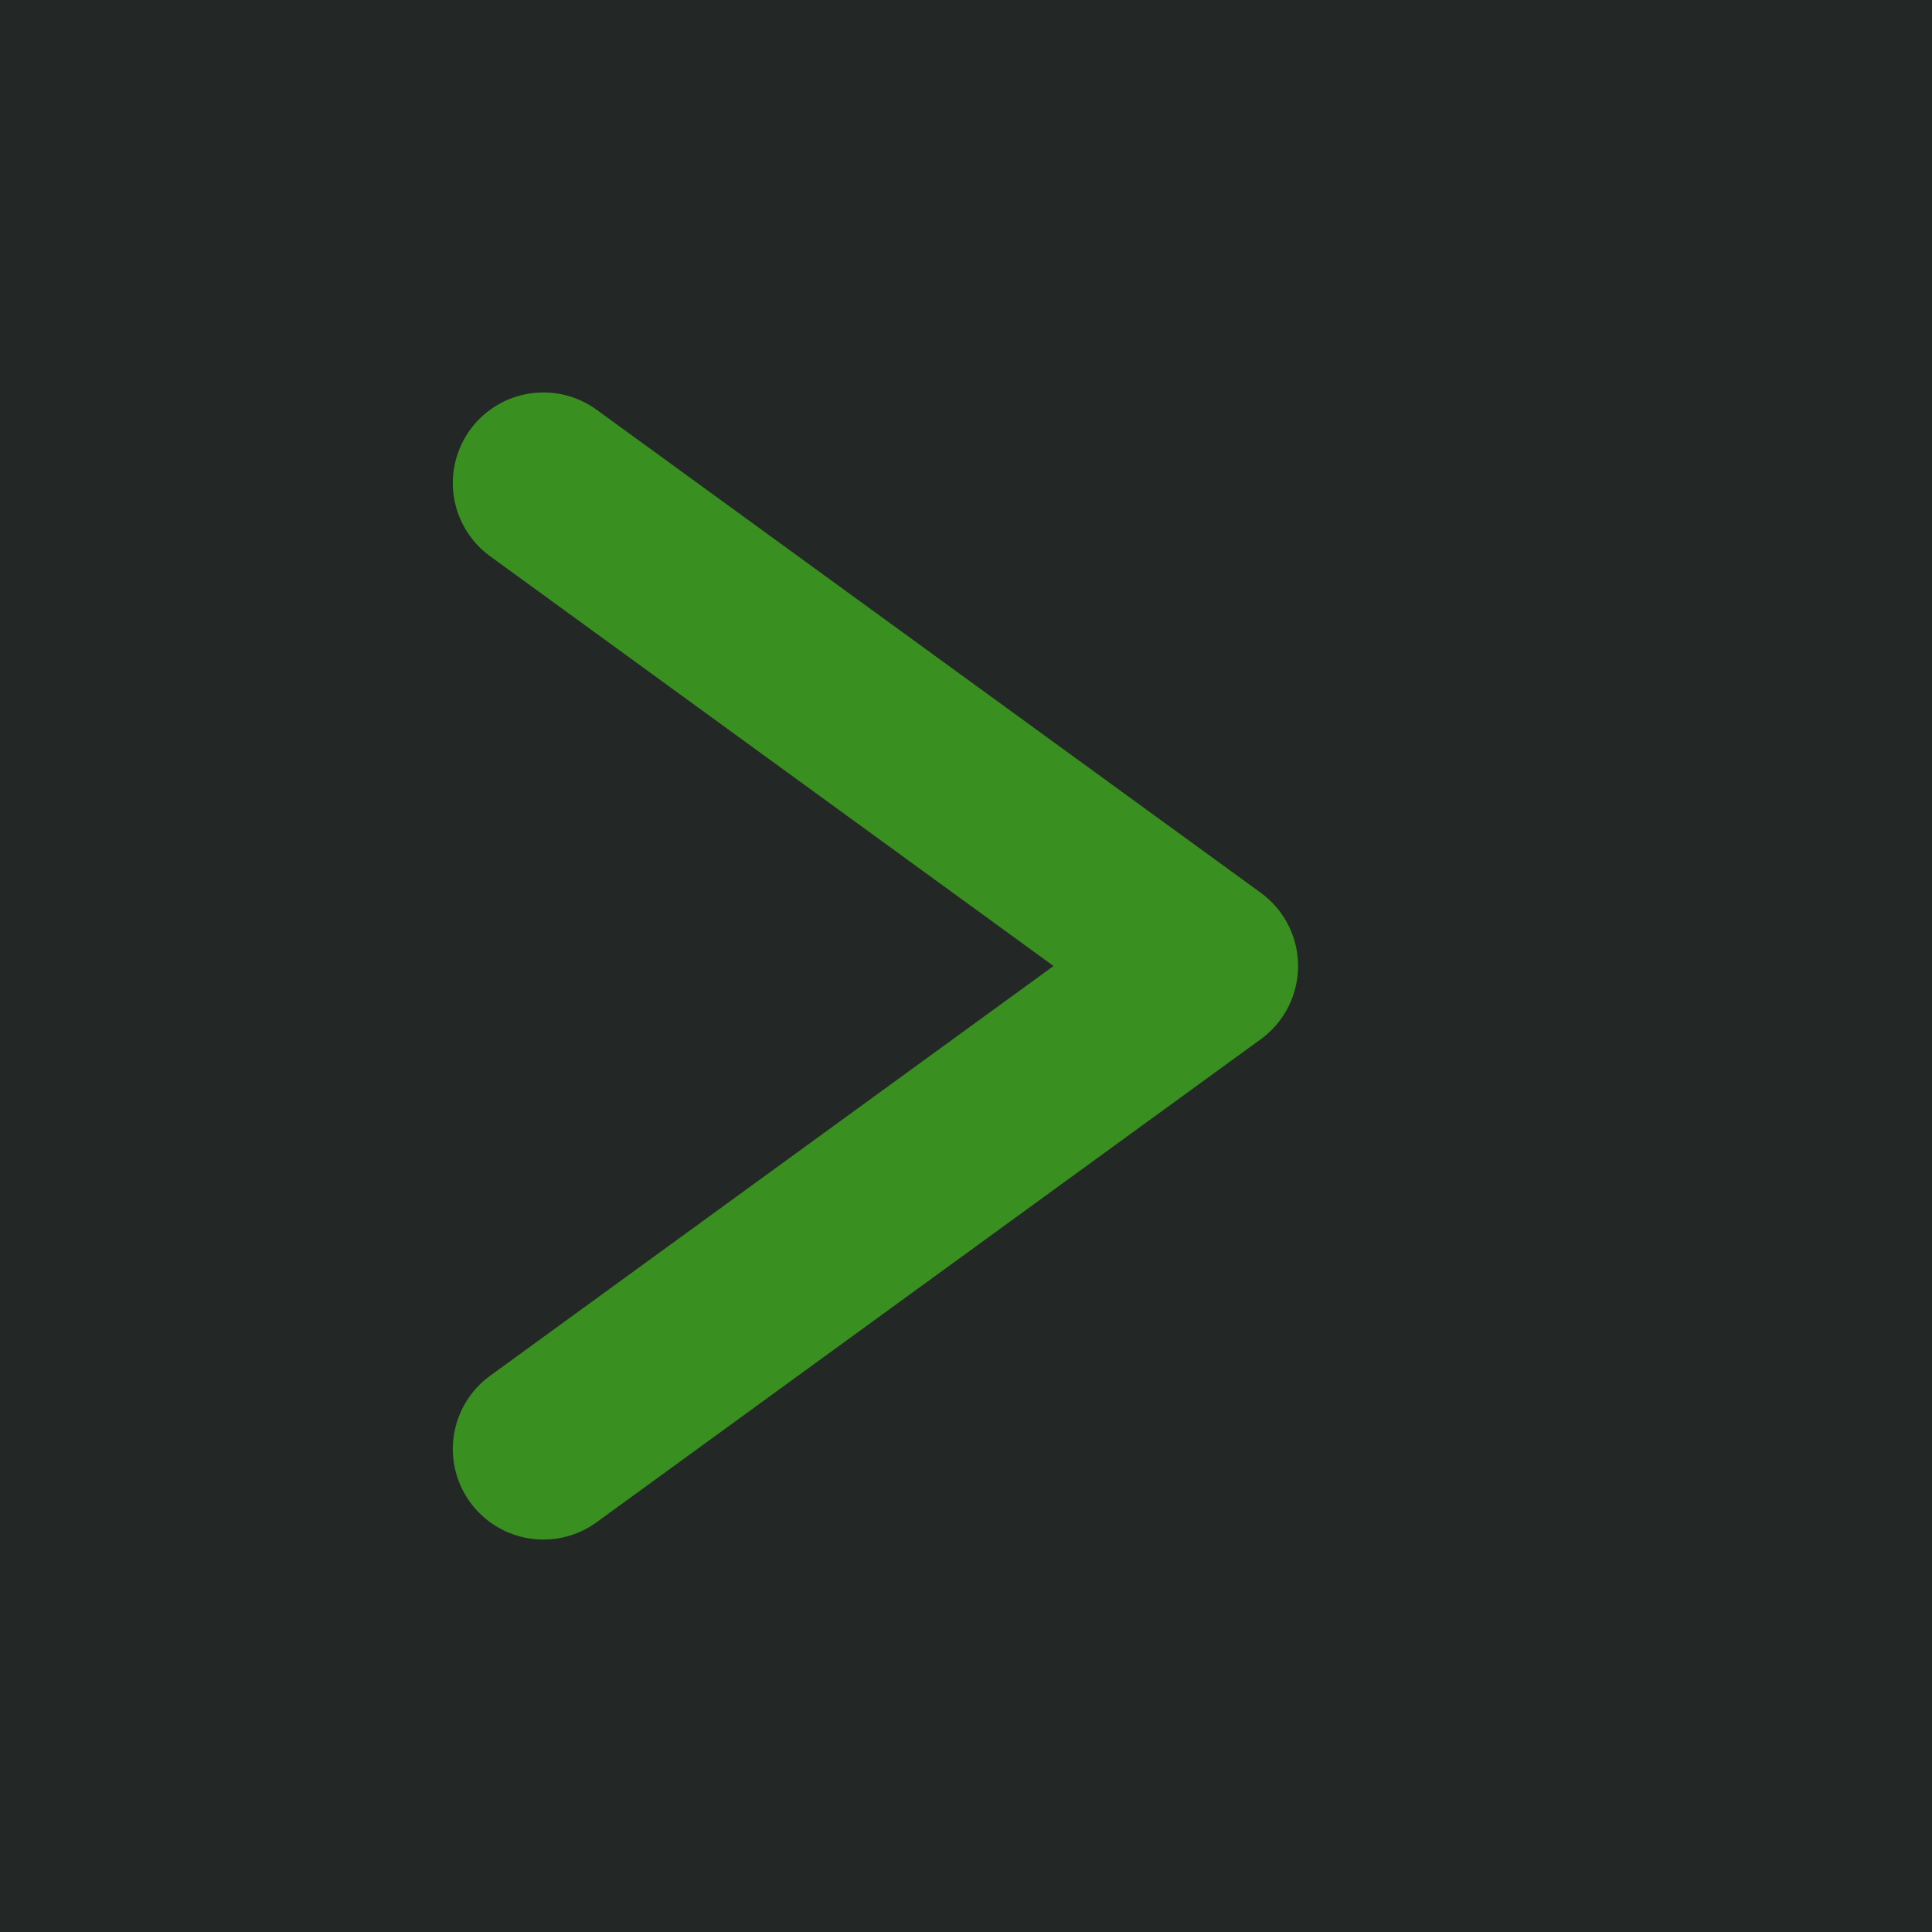 <svg xmlns="http://www.w3.org/2000/svg" viewBox="0 0 64 64">
    <rect width="64" height="64" fill="#232726"/>
    <path d="M18 16 L40 32 L18 48" stroke="#398f1f" stroke-width="6" fill="none" stroke-linecap="round" stroke-linejoin="round"/>
</svg>
